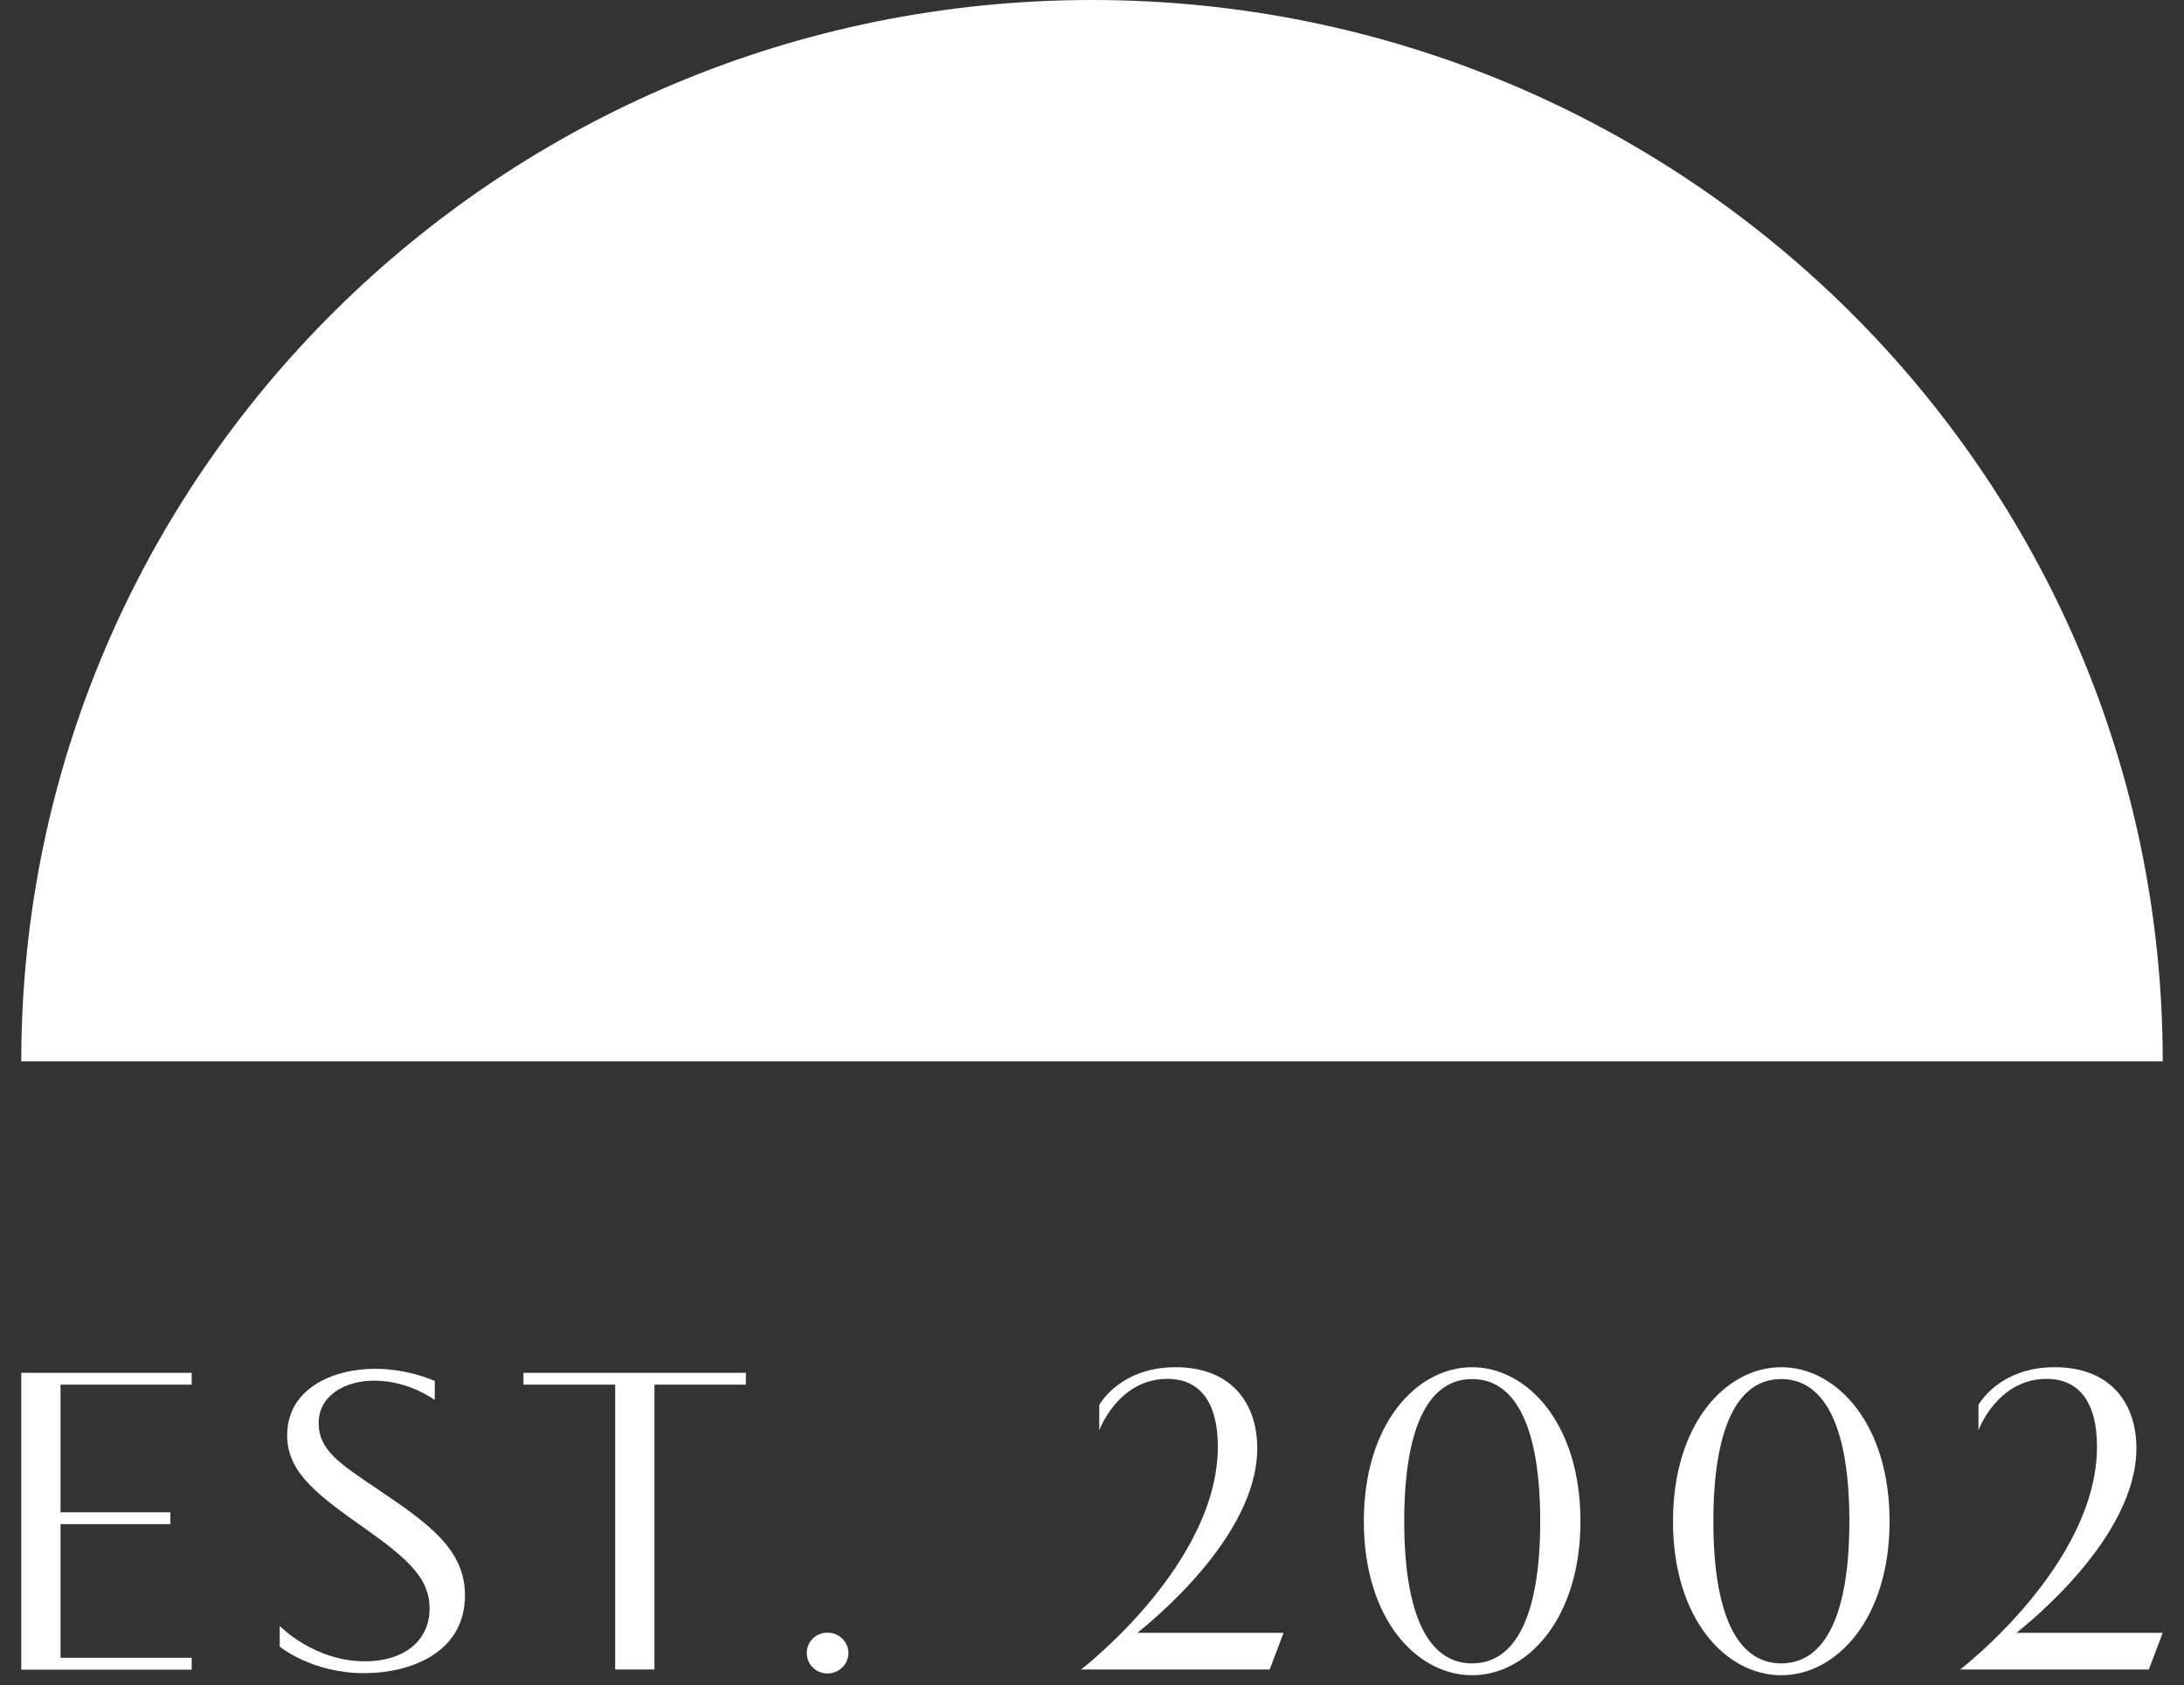 <svg width="92" height="71" viewBox="0 0 92 71" fill="none" xmlns="http://www.w3.org/2000/svg">
<rect x="0" y="0" width="92" height="71" fill="#333333" stroke="none"/>
<path d="M91.104 44.715C91.104 20.02 70.91 0 46 0C21.091 0 0.896 20.02 0.896 44.715H91.097H91.104Z" fill="white"/>
<path d="M0.896 57.835H8.075V58.334H2.55V63.71H7.177V64.209H2.55V69.841H8.075V70.341H0.896V57.841V57.835Z" fill="white"/>
<path d="M11.79 68.506C11.79 68.506 13.232 69.99 15.376 69.99C17.002 69.99 18.097 69.133 18.097 67.764C18.097 66.57 17.308 65.767 15.505 64.486C13.443 63.029 12.096 62.078 12.096 60.465C12.096 58.523 13.988 57.666 15.797 57.666C17.219 57.666 18.315 58.179 18.315 58.179V58.981C18.315 58.981 17.226 58.165 15.77 58.165C14.498 58.165 13.423 58.813 13.423 59.953C13.423 61.093 14.314 61.666 15.94 62.759C18.002 64.155 19.587 65.254 19.587 67.204C19.587 69.68 17.213 70.489 15.341 70.489C13.13 70.489 11.783 69.369 11.783 69.369V68.513L11.79 68.506Z" fill="white"/>
<path d="M25.915 58.334H22.05V57.835H31.419V58.334H27.568V70.334H25.915V58.334Z" fill="white"/>
<path d="M34.855 68.782C35.338 68.782 35.74 69.16 35.74 69.639C35.74 70.118 35.338 70.502 34.855 70.502C34.372 70.502 33.984 70.118 33.984 69.639C33.984 69.16 34.372 68.782 34.855 68.782Z" fill="white"/>
<path d="M51.301 60.938C51.301 59.103 50.566 58.091 49.178 58.091C47.116 58.091 46.32 60.216 46.306 60.256V59.19C46.306 59.19 47.164 57.599 49.518 57.599C51.872 57.599 52.961 59.116 52.961 61.012C52.961 64.776 48.395 68.391 47.912 68.789H54.07L53.485 70.334H45.538C45.538 70.334 51.301 65.915 51.301 60.938Z" fill="white"/>
<path d="M57.451 64.088C57.451 59.966 59.69 57.599 62.01 57.599C64.33 57.599 66.576 59.966 66.576 64.088C66.576 68.209 64.33 70.576 62.01 70.576C59.69 70.576 57.451 68.222 57.451 64.088ZM64.881 64.088C64.881 60.229 63.895 58.098 62.01 58.098C60.125 58.098 59.152 60.236 59.152 64.088C59.152 67.939 60.125 70.077 62.01 70.077C63.895 70.077 64.881 67.953 64.881 64.088Z" fill="white"/>
<path d="M70.474 64.088C70.474 59.966 72.713 57.599 75.033 57.599C77.353 57.599 79.598 59.966 79.598 64.088C79.598 68.209 77.353 70.576 75.033 70.576C72.713 70.576 70.474 68.222 70.474 64.088ZM77.904 64.088C77.904 60.229 76.918 58.098 75.033 58.098C73.148 58.098 72.175 60.236 72.175 64.088C72.175 67.939 73.148 70.077 75.033 70.077C76.918 70.077 77.904 67.953 77.904 64.088Z" fill="white"/>
<path d="M88.335 60.938C88.335 59.103 87.6 58.091 86.212 58.091C84.15 58.091 83.354 60.216 83.341 60.256V59.19C83.341 59.19 84.198 57.599 86.552 57.599C88.906 57.599 89.995 59.116 89.995 61.012C89.995 64.776 85.43 68.391 84.946 68.789H91.104L90.519 70.334H82.572C82.572 70.334 88.335 65.915 88.335 60.938Z" fill="white"/>
</svg>
